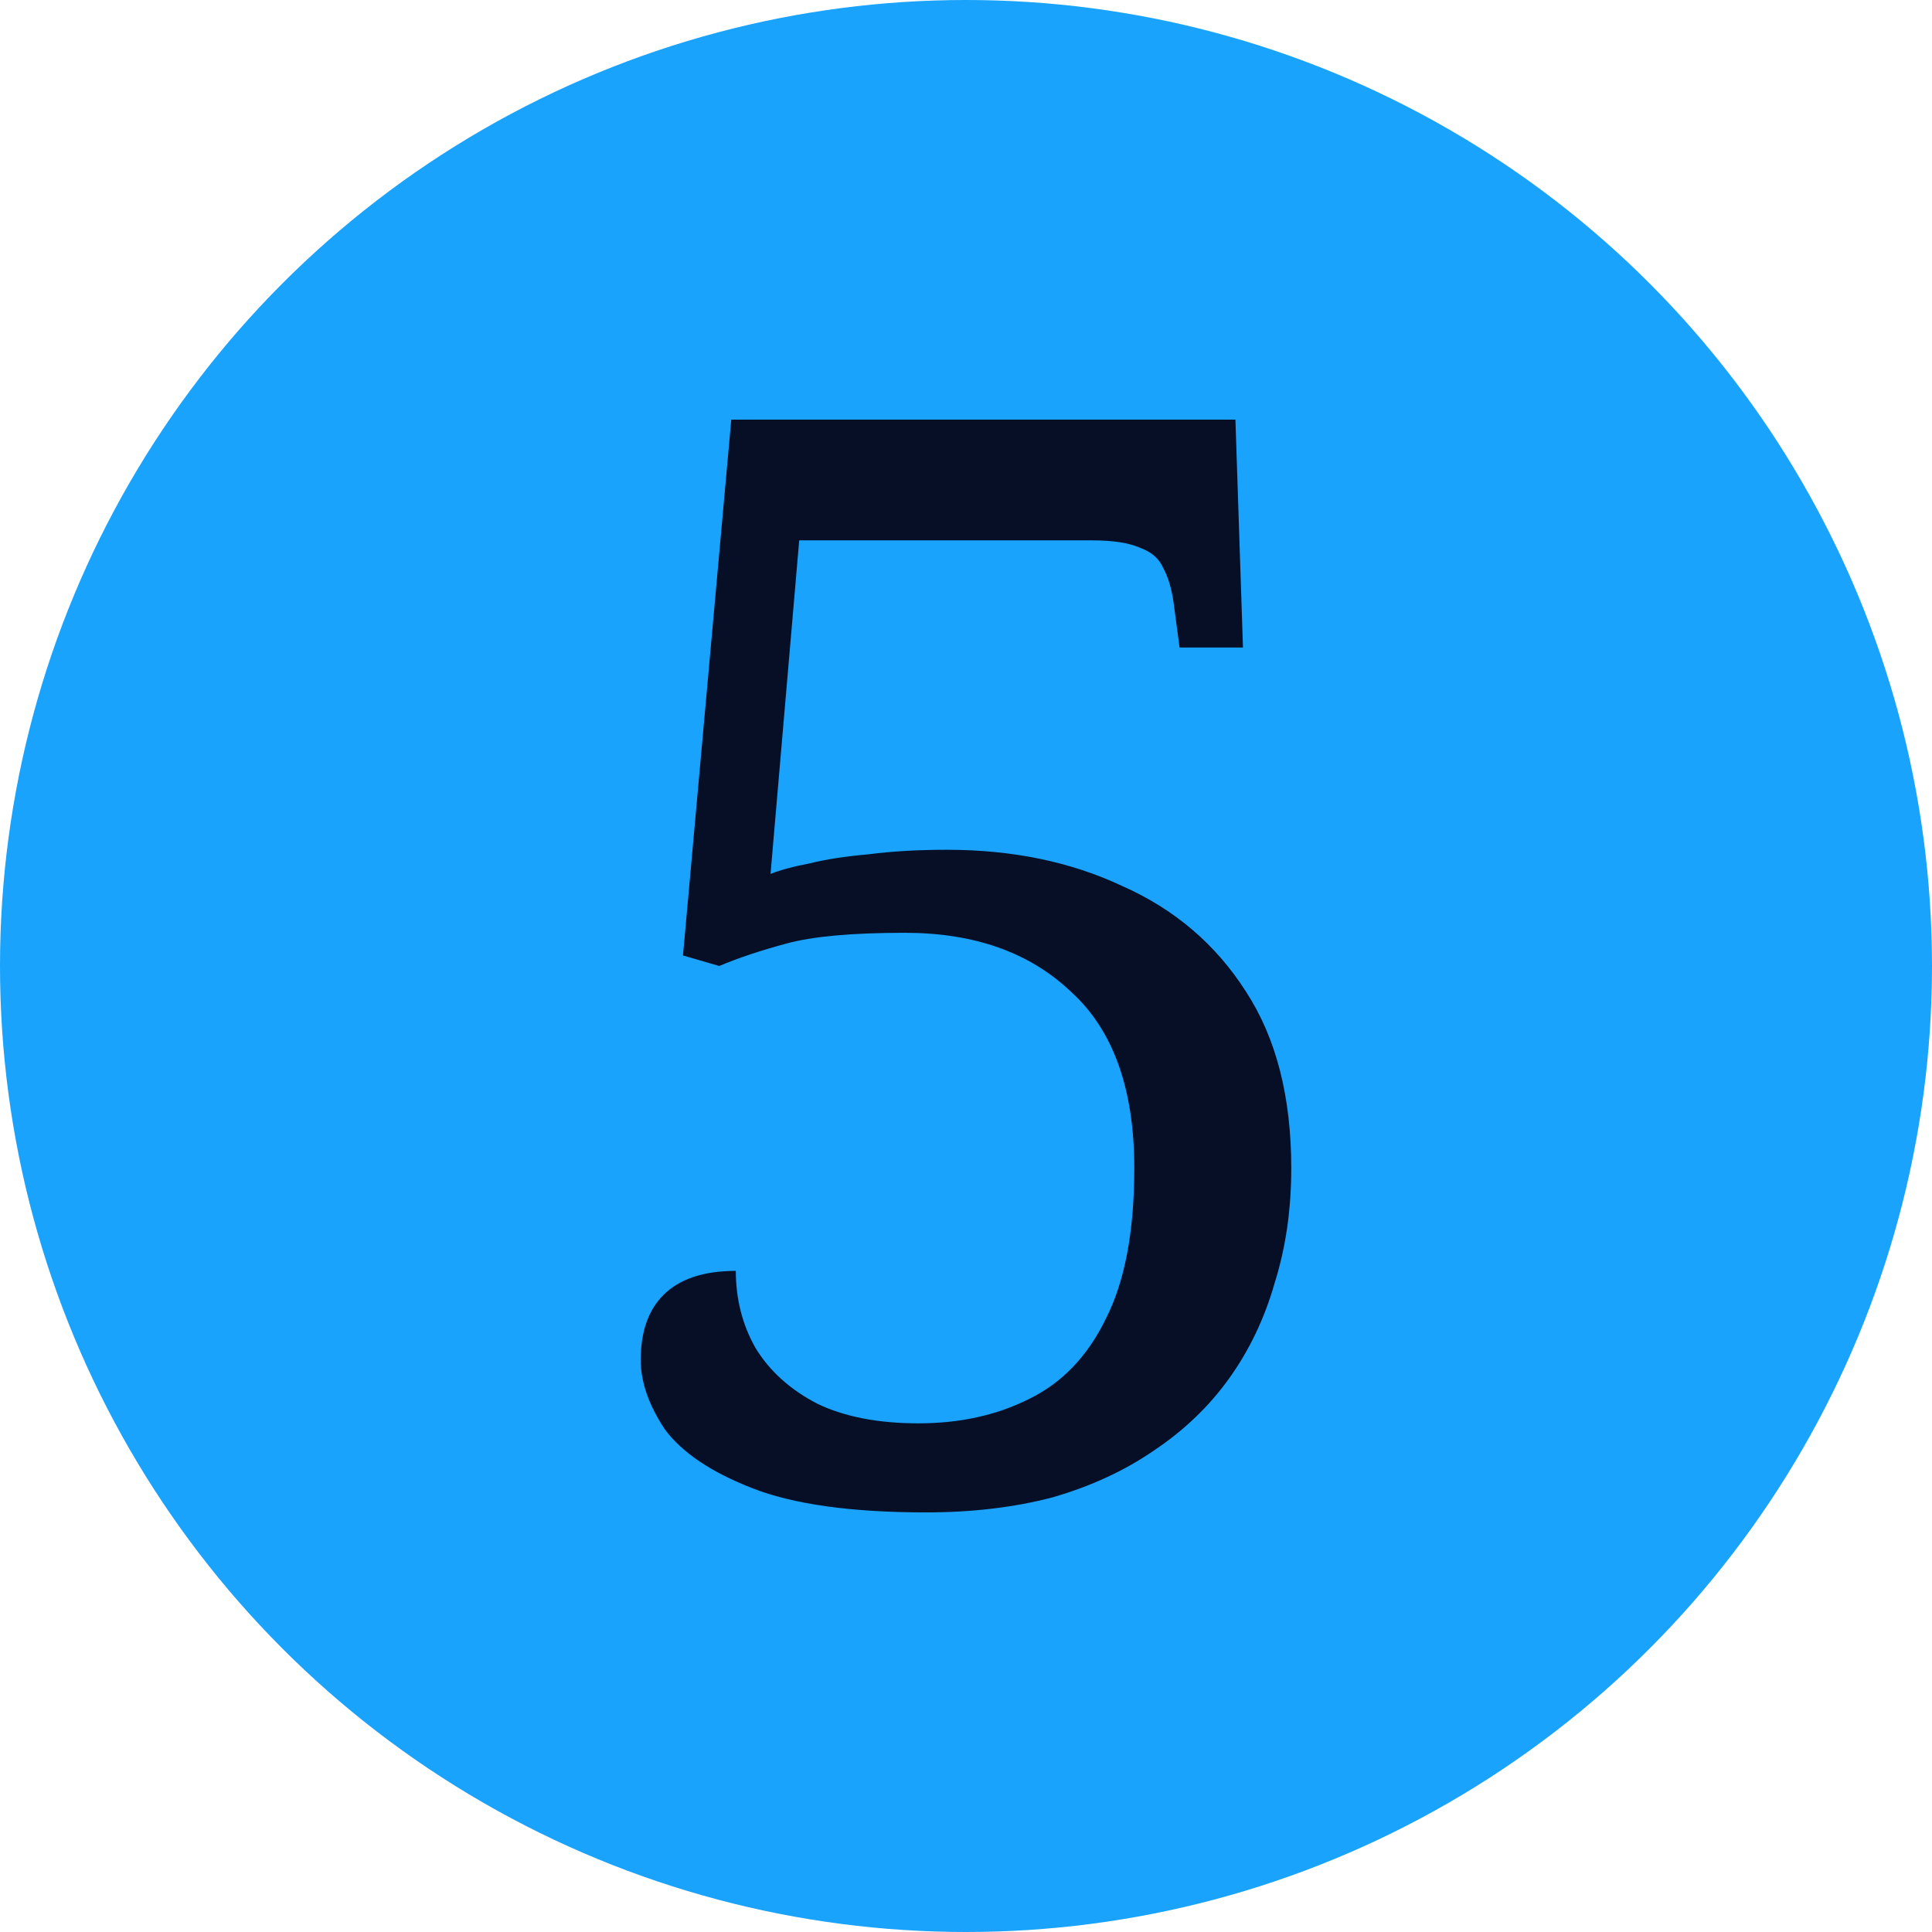 <svg width="64" height="64" viewBox="0 0 64 64" fill="none" xmlns="http://www.w3.org/2000/svg">
<circle cx="32" cy="32" r="32" fill="#19A3FC"/>
<path d="M30.675 50.1C28.208 50.1 26.292 49.833 24.925 49.3C23.558 48.767 22.592 48.117 22.025 47.35C21.492 46.55 21.225 45.783 21.225 45.05C21.225 44.117 21.475 43.4 21.975 42.9C22.508 42.367 23.308 42.1 24.375 42.1C24.375 43.033 24.592 43.883 25.025 44.65C25.492 45.417 26.175 46.033 27.075 46.5C27.975 46.933 29.092 47.15 30.425 47.15C31.792 47.15 33.008 46.883 34.075 46.35C35.175 45.817 36.025 44.933 36.625 43.7C37.258 42.467 37.575 40.8 37.575 38.7C37.575 36.067 36.875 34.117 35.475 32.85C34.108 31.55 32.275 30.9 29.975 30.9C28.242 30.9 26.942 31.017 26.075 31.25C25.208 31.483 24.458 31.733 23.825 32L22.625 31.65L24.225 13.9H40.925L41.175 21.45H39.075L38.875 19.95C38.808 19.483 38.692 19.1 38.525 18.8C38.392 18.5 38.142 18.283 37.775 18.15C37.408 17.983 36.875 17.9 36.175 17.9H26.475L25.525 28.95C25.858 28.817 26.292 28.7 26.825 28.6C27.358 28.467 28.008 28.367 28.775 28.3C29.542 28.2 30.408 28.15 31.375 28.15C33.542 28.15 35.475 28.55 37.175 29.35C38.908 30.117 40.275 31.283 41.275 32.85C42.275 34.383 42.775 36.333 42.775 38.7C42.775 40.067 42.592 41.333 42.225 42.5C41.892 43.667 41.392 44.717 40.725 45.65C40.058 46.583 39.225 47.383 38.225 48.05C37.258 48.717 36.142 49.233 34.875 49.6C33.608 49.933 32.208 50.1 30.675 50.1Z" fill="#070F26"/>
</svg>
